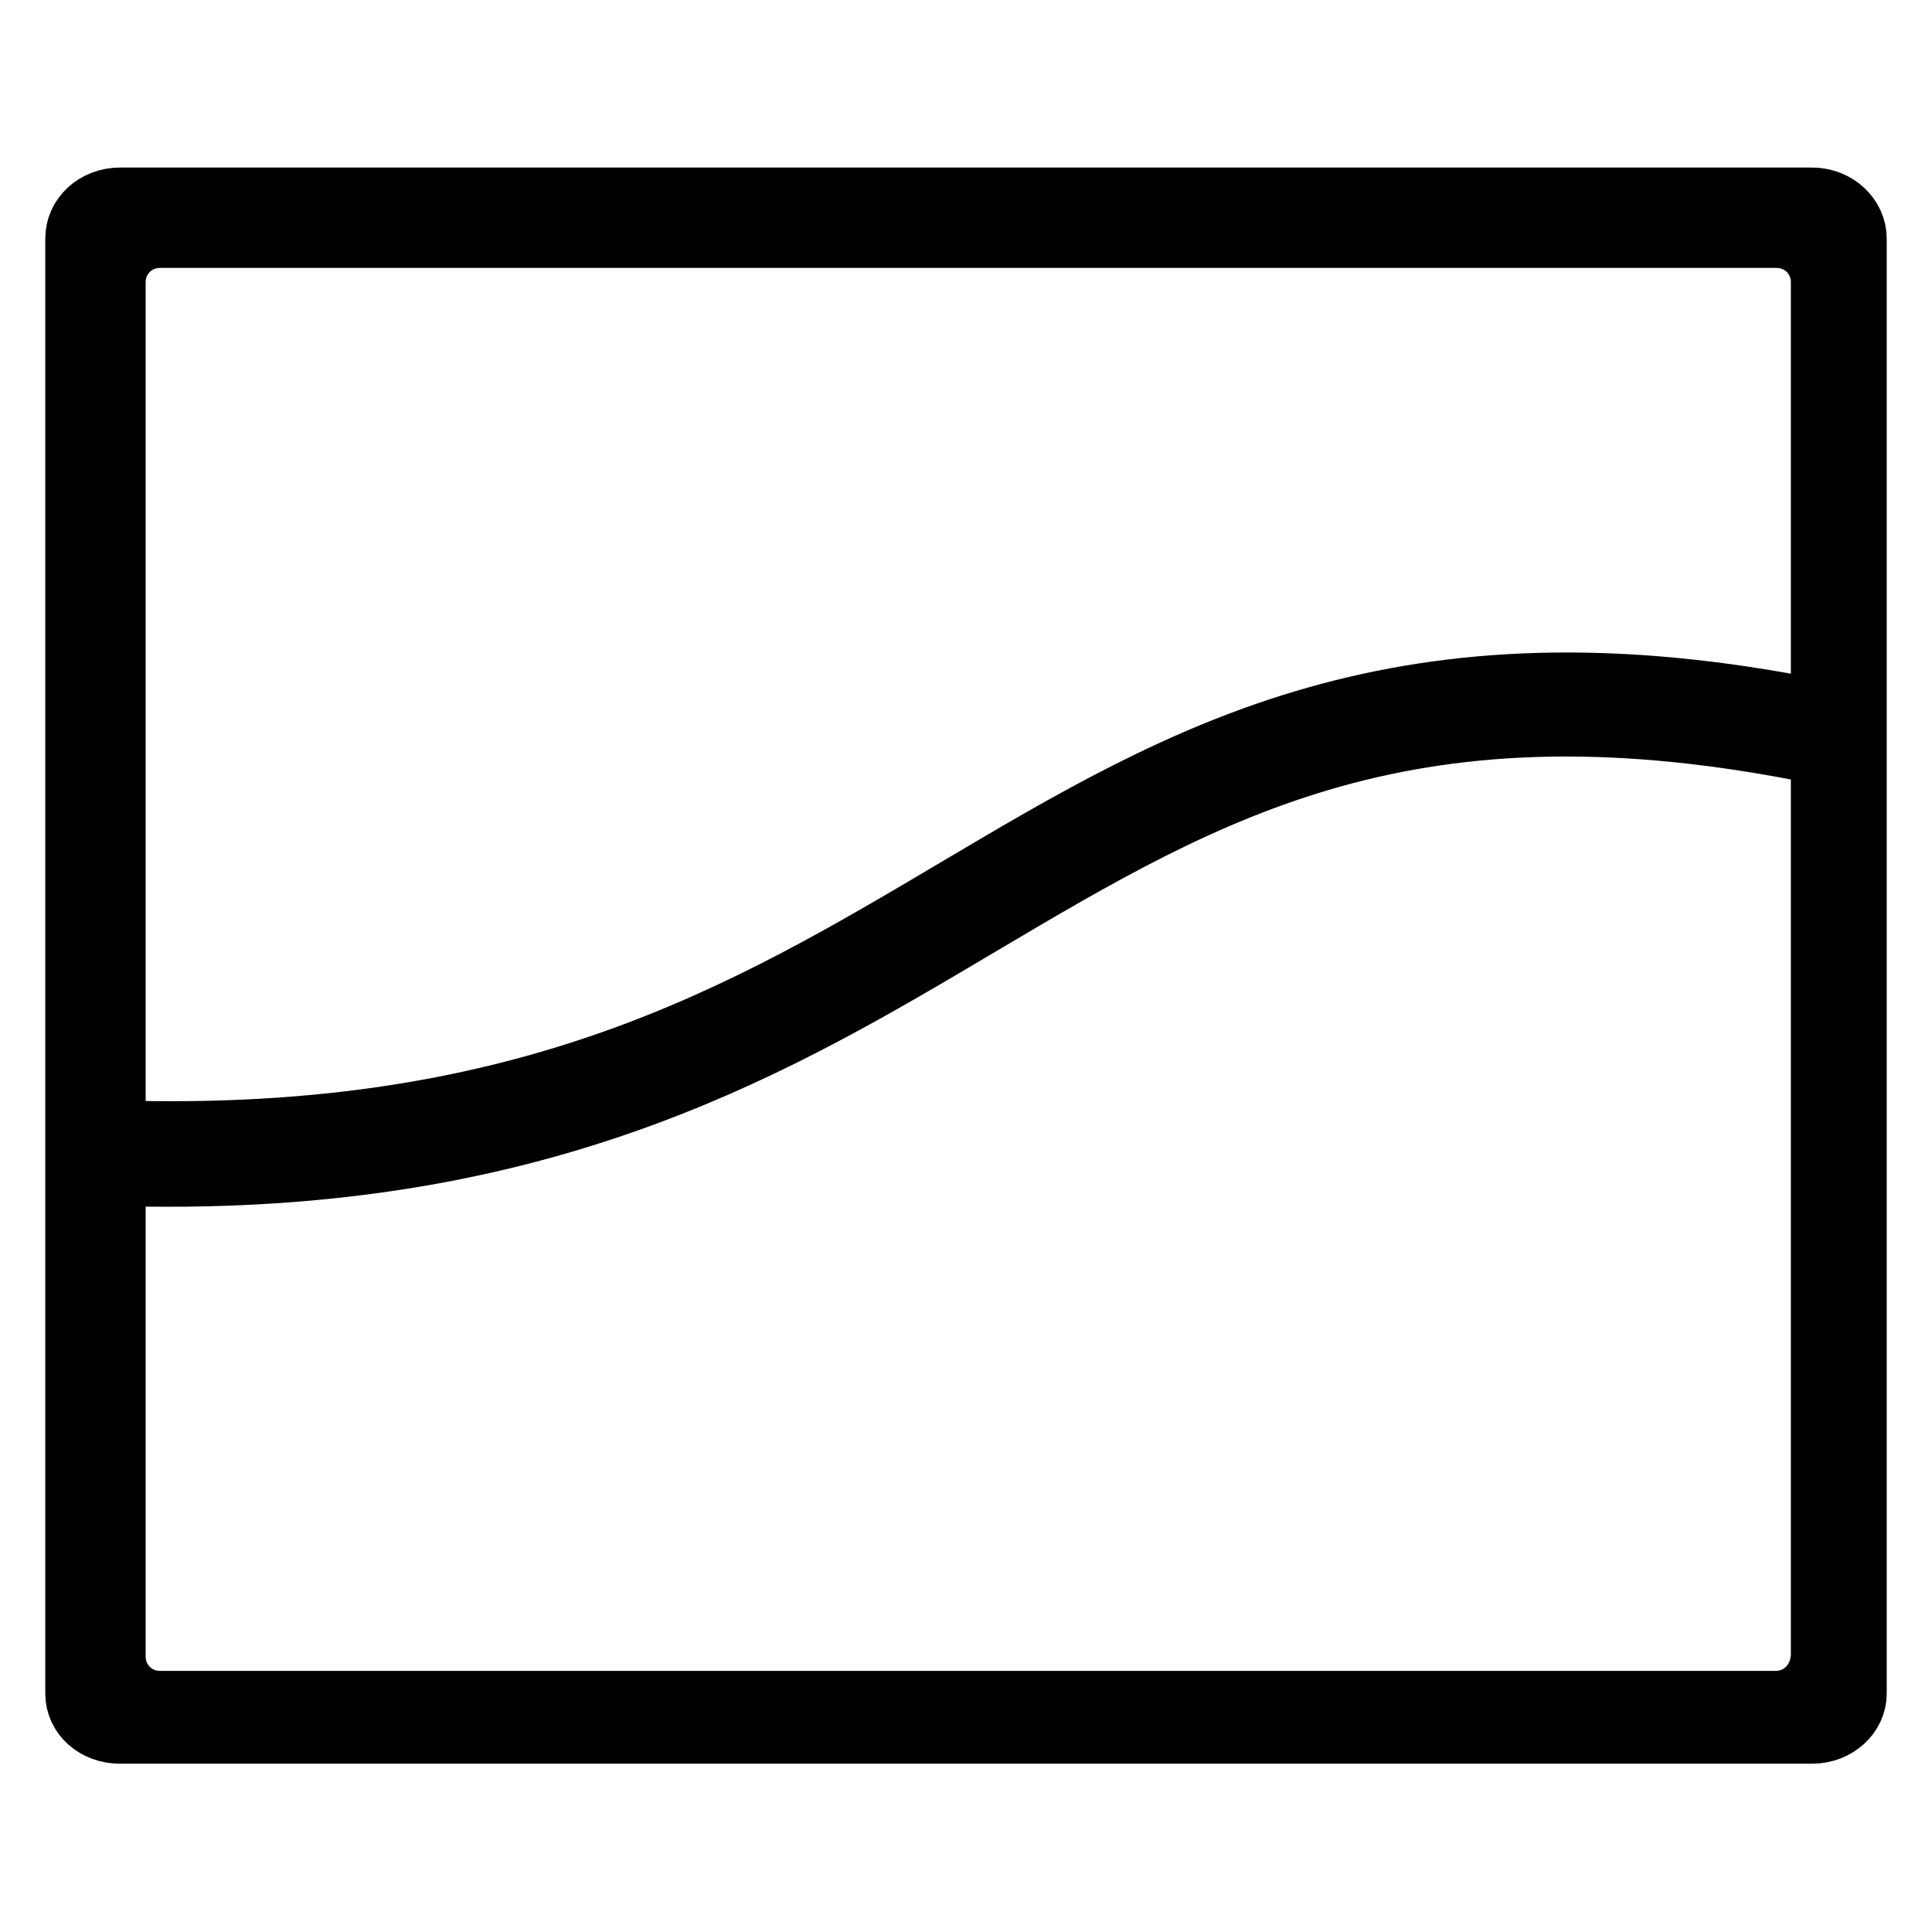<?xml version="1.0" encoding="utf-8"?>
<!-- Svg Vector Icons : http://www.onlinewebfonts.com/icon -->
<!DOCTYPE svg PUBLIC "-//W3C//DTD SVG 1.1//EN" "http://www.w3.org/Graphics/SVG/1.1/DTD/svg11.dtd">
<svg version="1.1" xmlns="http://www.w3.org/2000/svg" xmlns:xlink="http://www.w3.org/1999/xlink" x="0px" y="0px" viewBox="0 0 256 256" enable-background="new 0 0 256 256" xml:space="preserve">
<g><g><path stroke-width="8" fill-opacity="0" stroke="#000000"  d="M240.1,26.2H15.9c-3.3,0-5.9,2.4-5.9,5.4v192.8c0,3,2.6,5.3,5.9,5.3h224.2c3.3,0,5.9-2.4,5.9-5.3V31.6C246,28.7,243.4,26.2,240.1,26.2z M21.2,31.5h214.2c3.3,0,5.9,2.6,5.9,5.9v56.7c-55.8-11.3-84.4,5.7-114.6,23.6c-28,16.6-57,33.8-111.4,32.1V37.4C15.3,34.1,17.9,31.5,21.2,31.5z M235.3,225.4H21.2c-3.3,0-5.9-2.6-5.9-5.9v-63.7c2.3,0.1,4.7,0.1,7,0.1c51.7,0,81.2-17.6,107.5-33.2c30.7-18.2,57.2-33.9,111.5-22.7v119.3C241.2,222.8,238.6,225.4,235.3,225.4z"/></g></g>
</svg>